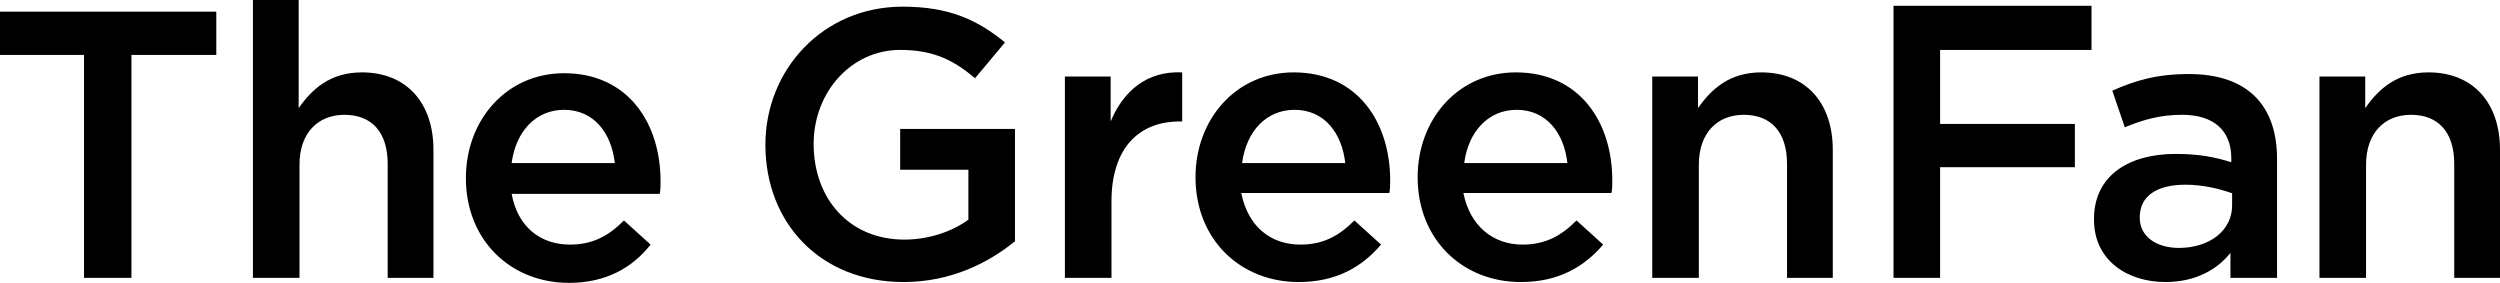 <svg xmlns="http://www.w3.org/2000/svg" preserveAspectRatio="meet" viewBox="0 0 300.5 34"><path d="M15.8 33.4h-5.7V6.6H0V1.4h26v5.2H15.8v26.8zM35.9 33.4h-5.5V0h5.5v13c1.6-2.3 3.8-4.3 7.6-4.3 5.4 0 8.6 3.7 8.6 9.3v15.4h-5.5V19.7c0-3.8-1.9-5.9-5.2-5.9-3.2 0-5.4 2.2-5.4 6v13.6zM68.5 29.4c2.7 0 4.6-1 6.5-2.9l3.2 2.9C76 32.2 72.8 34 68.4 34c-7 0-12.4-5.1-12.4-12.6 0-7 4.9-12.6 11.8-12.6 7.7 0 11.6 6 11.6 13 0 .5 0 1-.1 1.5H61.5c.7 3.9 3.4 6.1 7 6.1zm5.4-9.8c-.4-3.6-2.5-6.4-6.1-6.4-3.4 0-5.8 2.6-6.3 6.4h12.4zM108.6 33.9c-10 0-16.6-7.1-16.6-16.5C92 8.4 98.9.8 108.5.8c5.6 0 9 1.6 12.3 4.3l-3.6 4.3c-2.5-2.1-4.9-3.4-9-3.4-5.9 0-10.4 5.1-10.4 11.3 0 6.6 4.3 11.5 10.9 11.5 3 0 5.8-1 7.7-2.4v-6h-8.2v-4.9H122V29c-3.2 2.6-7.7 4.9-13.4 4.9zM133.5 33.4H128V9.2h5.5v5.4c1.5-3.6 4.3-6.1 8.6-5.9v5.9h-.3c-4.9 0-8.2 3.2-8.2 9.6v9.2zM156.3 29.4c2.7 0 4.6-1 6.5-2.9l3.2 2.9c-2.3 2.7-5.4 4.5-9.9 4.5-7 0-12.4-5.1-12.4-12.6 0-7 4.9-12.6 11.8-12.6 7.7 0 11.6 6 11.6 13 0 .5 0 1-.1 1.5h-17.8c.8 4 3.5 6.2 7.1 6.2zm5.4-9.8c-.4-3.6-2.5-6.4-6.1-6.4-3.4 0-5.8 2.6-6.3 6.4h12.4zM183 29.4c2.7 0 4.6-1 6.5-2.9l3.2 2.9c-2.3 2.7-5.4 4.5-9.9 4.5-7 0-12.4-5.1-12.4-12.6 0-7 4.9-12.6 11.8-12.6 7.7 0 11.6 6 11.6 13 0 .5 0 1-.1 1.5h-17.8c.8 4 3.6 6.2 7.1 6.2zm5.4-9.8c-.4-3.6-2.5-6.4-6.1-6.4-3.4 0-5.8 2.6-6.3 6.4h12.4zM204.1 33.4h-5.5V9.2h5.5V13c1.6-2.3 3.8-4.3 7.6-4.3 5.4 0 8.6 3.7 8.6 9.3v15.4h-5.5V19.7c0-3.8-1.9-5.9-5.2-5.9-3.2 0-5.4 2.2-5.4 6v13.6zM251.4 6h-18.2v8.9h16.2v5.2h-16.2v13.3h-5.6V.7h23.8V6zM268.1 33.4v-3c-1.6 2-4.2 3.5-7.8 3.5-4.6 0-8.6-2.6-8.6-7.5v-.1c0-5.2 4.2-7.8 9.8-7.8 2.9 0 4.8.4 6.7 1V19c0-3.3-2.1-5.2-5.9-5.2-2.7 0-4.7.6-6.9 1.5l-1.5-4.4c2.7-1.2 5.3-2 9.2-2 7.1 0 10.6 3.8 10.6 10.2v14.3h-5.6zm.1-10.2c-1.4-.5-3.4-1-5.5-1-3.5 0-5.5 1.4-5.5 3.9v.1c0 2.3 2.1 3.6 4.7 3.6 3.7 0 6.4-2.1 6.4-5.1v-1.5zM284.3 33.4h-5.5V9.2h5.5V13c1.6-2.3 3.8-4.3 7.6-4.3 5.4 0 8.6 3.7 8.6 9.3v15.4H295V19.7c0-3.8-1.9-5.9-5.2-5.9-3.2 0-5.4 2.2-5.4 6v13.6z"/></svg>
